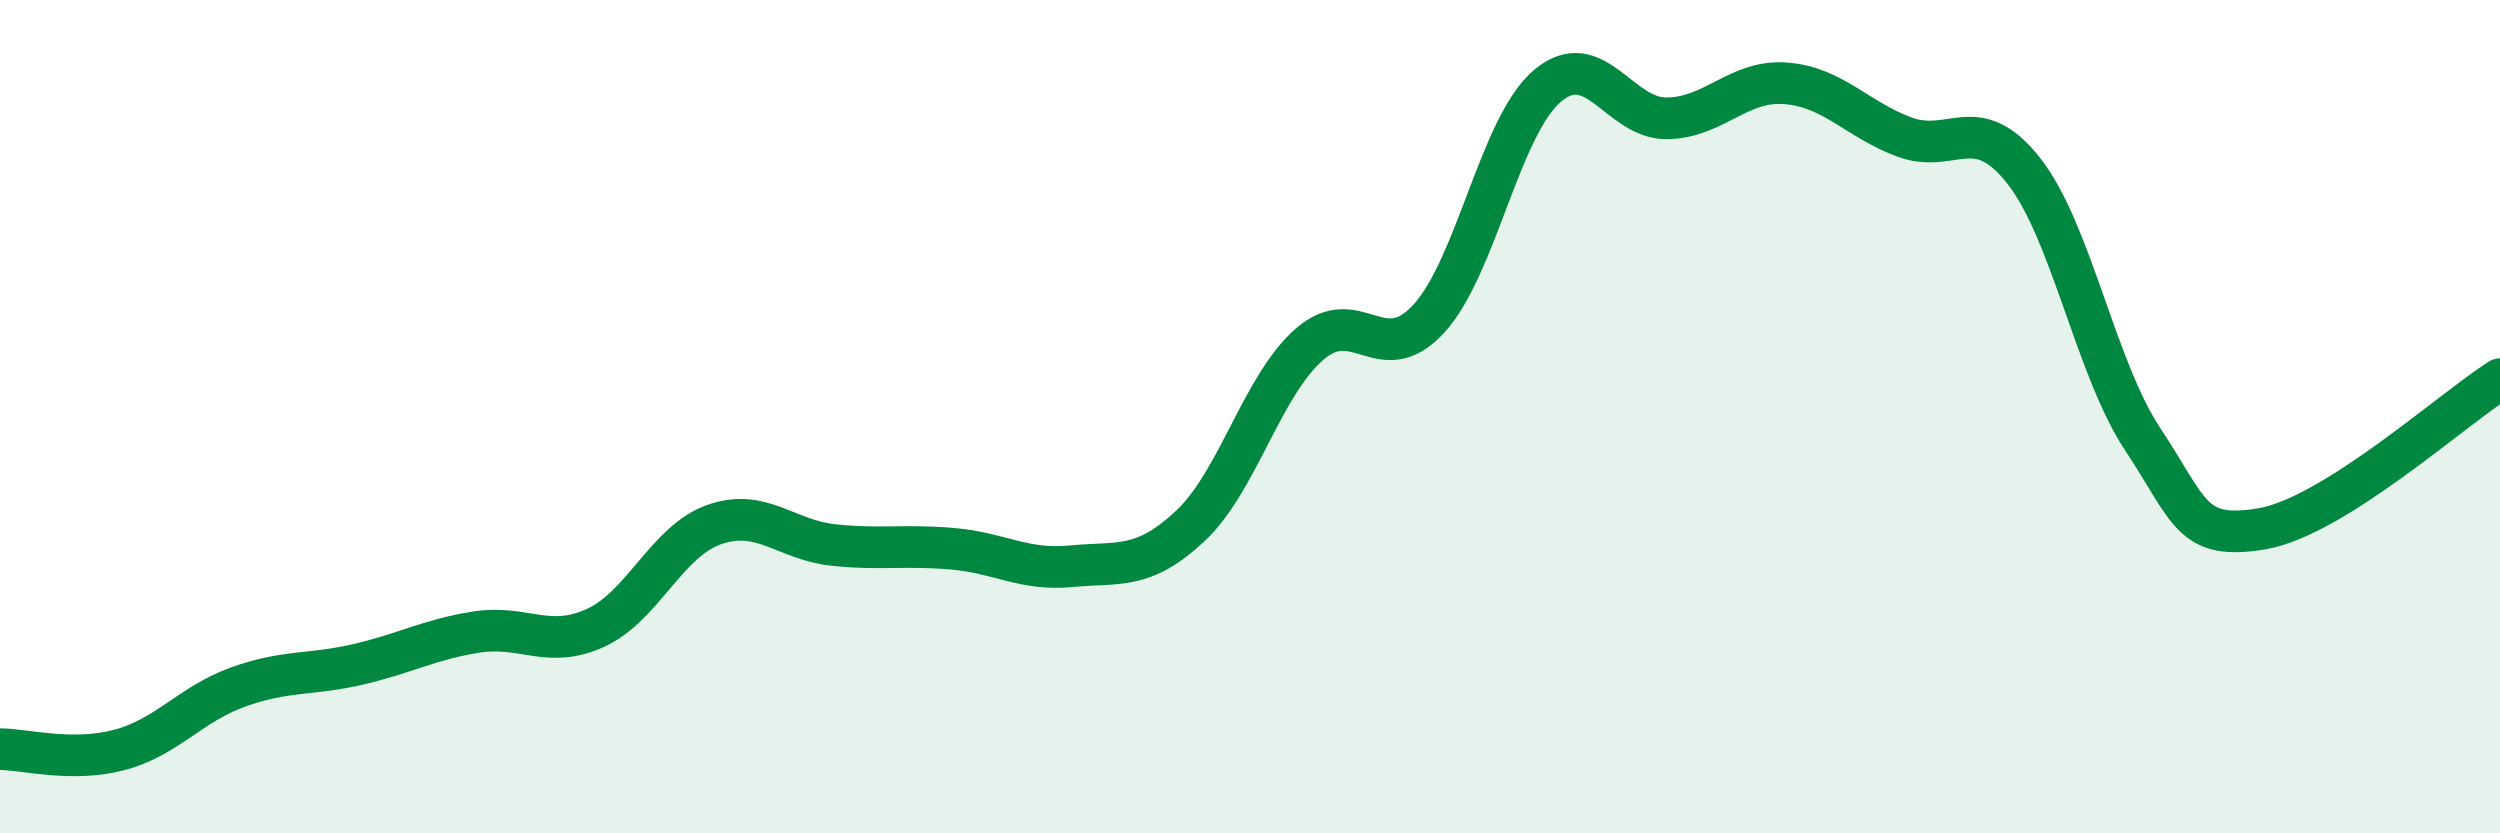 
    <svg width="60" height="20" viewBox="0 0 60 20" xmlns="http://www.w3.org/2000/svg">
      <path
        d="M 0,17.98 C 0.57,17.98 1.72,18.3 2.86,18 C 4,17.7 4.57,16.9 5.71,16.49 C 6.85,16.08 7.43,16.21 8.57,15.95 C 9.71,15.69 10.29,15.35 11.43,15.17 C 12.57,14.99 13.15,15.59 14.29,15.07 C 15.43,14.55 16,12.99 17.14,12.59 C 18.28,12.19 18.86,12.96 20,13.08 C 21.14,13.2 21.72,13.07 22.86,13.17 C 24,13.27 24.57,13.7 25.71,13.59 C 26.85,13.48 27.43,13.69 28.57,12.62 C 29.71,11.55 30.29,9.25 31.43,8.26 C 32.57,7.27 33.15,8.89 34.29,7.65 C 35.43,6.41 36,3.02 37.14,2.06 C 38.28,1.1 38.86,2.85 40,2.84 C 41.14,2.83 41.72,1.91 42.86,2 C 44,2.09 44.57,2.87 45.71,3.29 C 46.85,3.71 47.43,2.65 48.57,4.1 C 49.71,5.55 50.29,8.83 51.43,10.55 C 52.57,12.27 52.58,12.98 54.29,12.69 C 56,12.4 58.86,9.82 60,9.1L60 20L0 20Z"
        fill="#008740"
        opacity="0.1"
        stroke-linecap="round"
        stroke-linejoin="round"
      />
      <path
        d="M 0,17.98 C 0.57,17.98 1.72,18.3 2.86,18 C 4,17.7 4.57,16.9 5.71,16.49 C 6.85,16.08 7.43,16.21 8.57,15.95 C 9.71,15.69 10.29,15.35 11.43,15.17 C 12.57,14.99 13.15,15.59 14.29,15.07 C 15.43,14.55 16,12.99 17.14,12.59 C 18.28,12.19 18.86,12.96 20,13.08 C 21.14,13.2 21.72,13.07 22.86,13.17 C 24,13.27 24.57,13.7 25.71,13.59 C 26.85,13.48 27.43,13.69 28.57,12.62 C 29.71,11.55 30.29,9.25 31.43,8.26 C 32.57,7.27 33.15,8.89 34.29,7.65 C 35.43,6.41 36,3.02 37.14,2.06 C 38.28,1.1 38.86,2.85 40,2.84 C 41.14,2.83 41.72,1.91 42.86,2 C 44,2.09 44.57,2.87 45.71,3.29 C 46.85,3.71 47.43,2.65 48.57,4.1 C 49.71,5.55 50.29,8.83 51.43,10.55 C 52.57,12.27 52.58,12.98 54.29,12.69 C 56,12.4 58.86,9.82 60,9.1"
        stroke="#008740"
        stroke-width="1"
        fill="none"
        stroke-linecap="round"
        stroke-linejoin="round"
      />
    </svg>
  